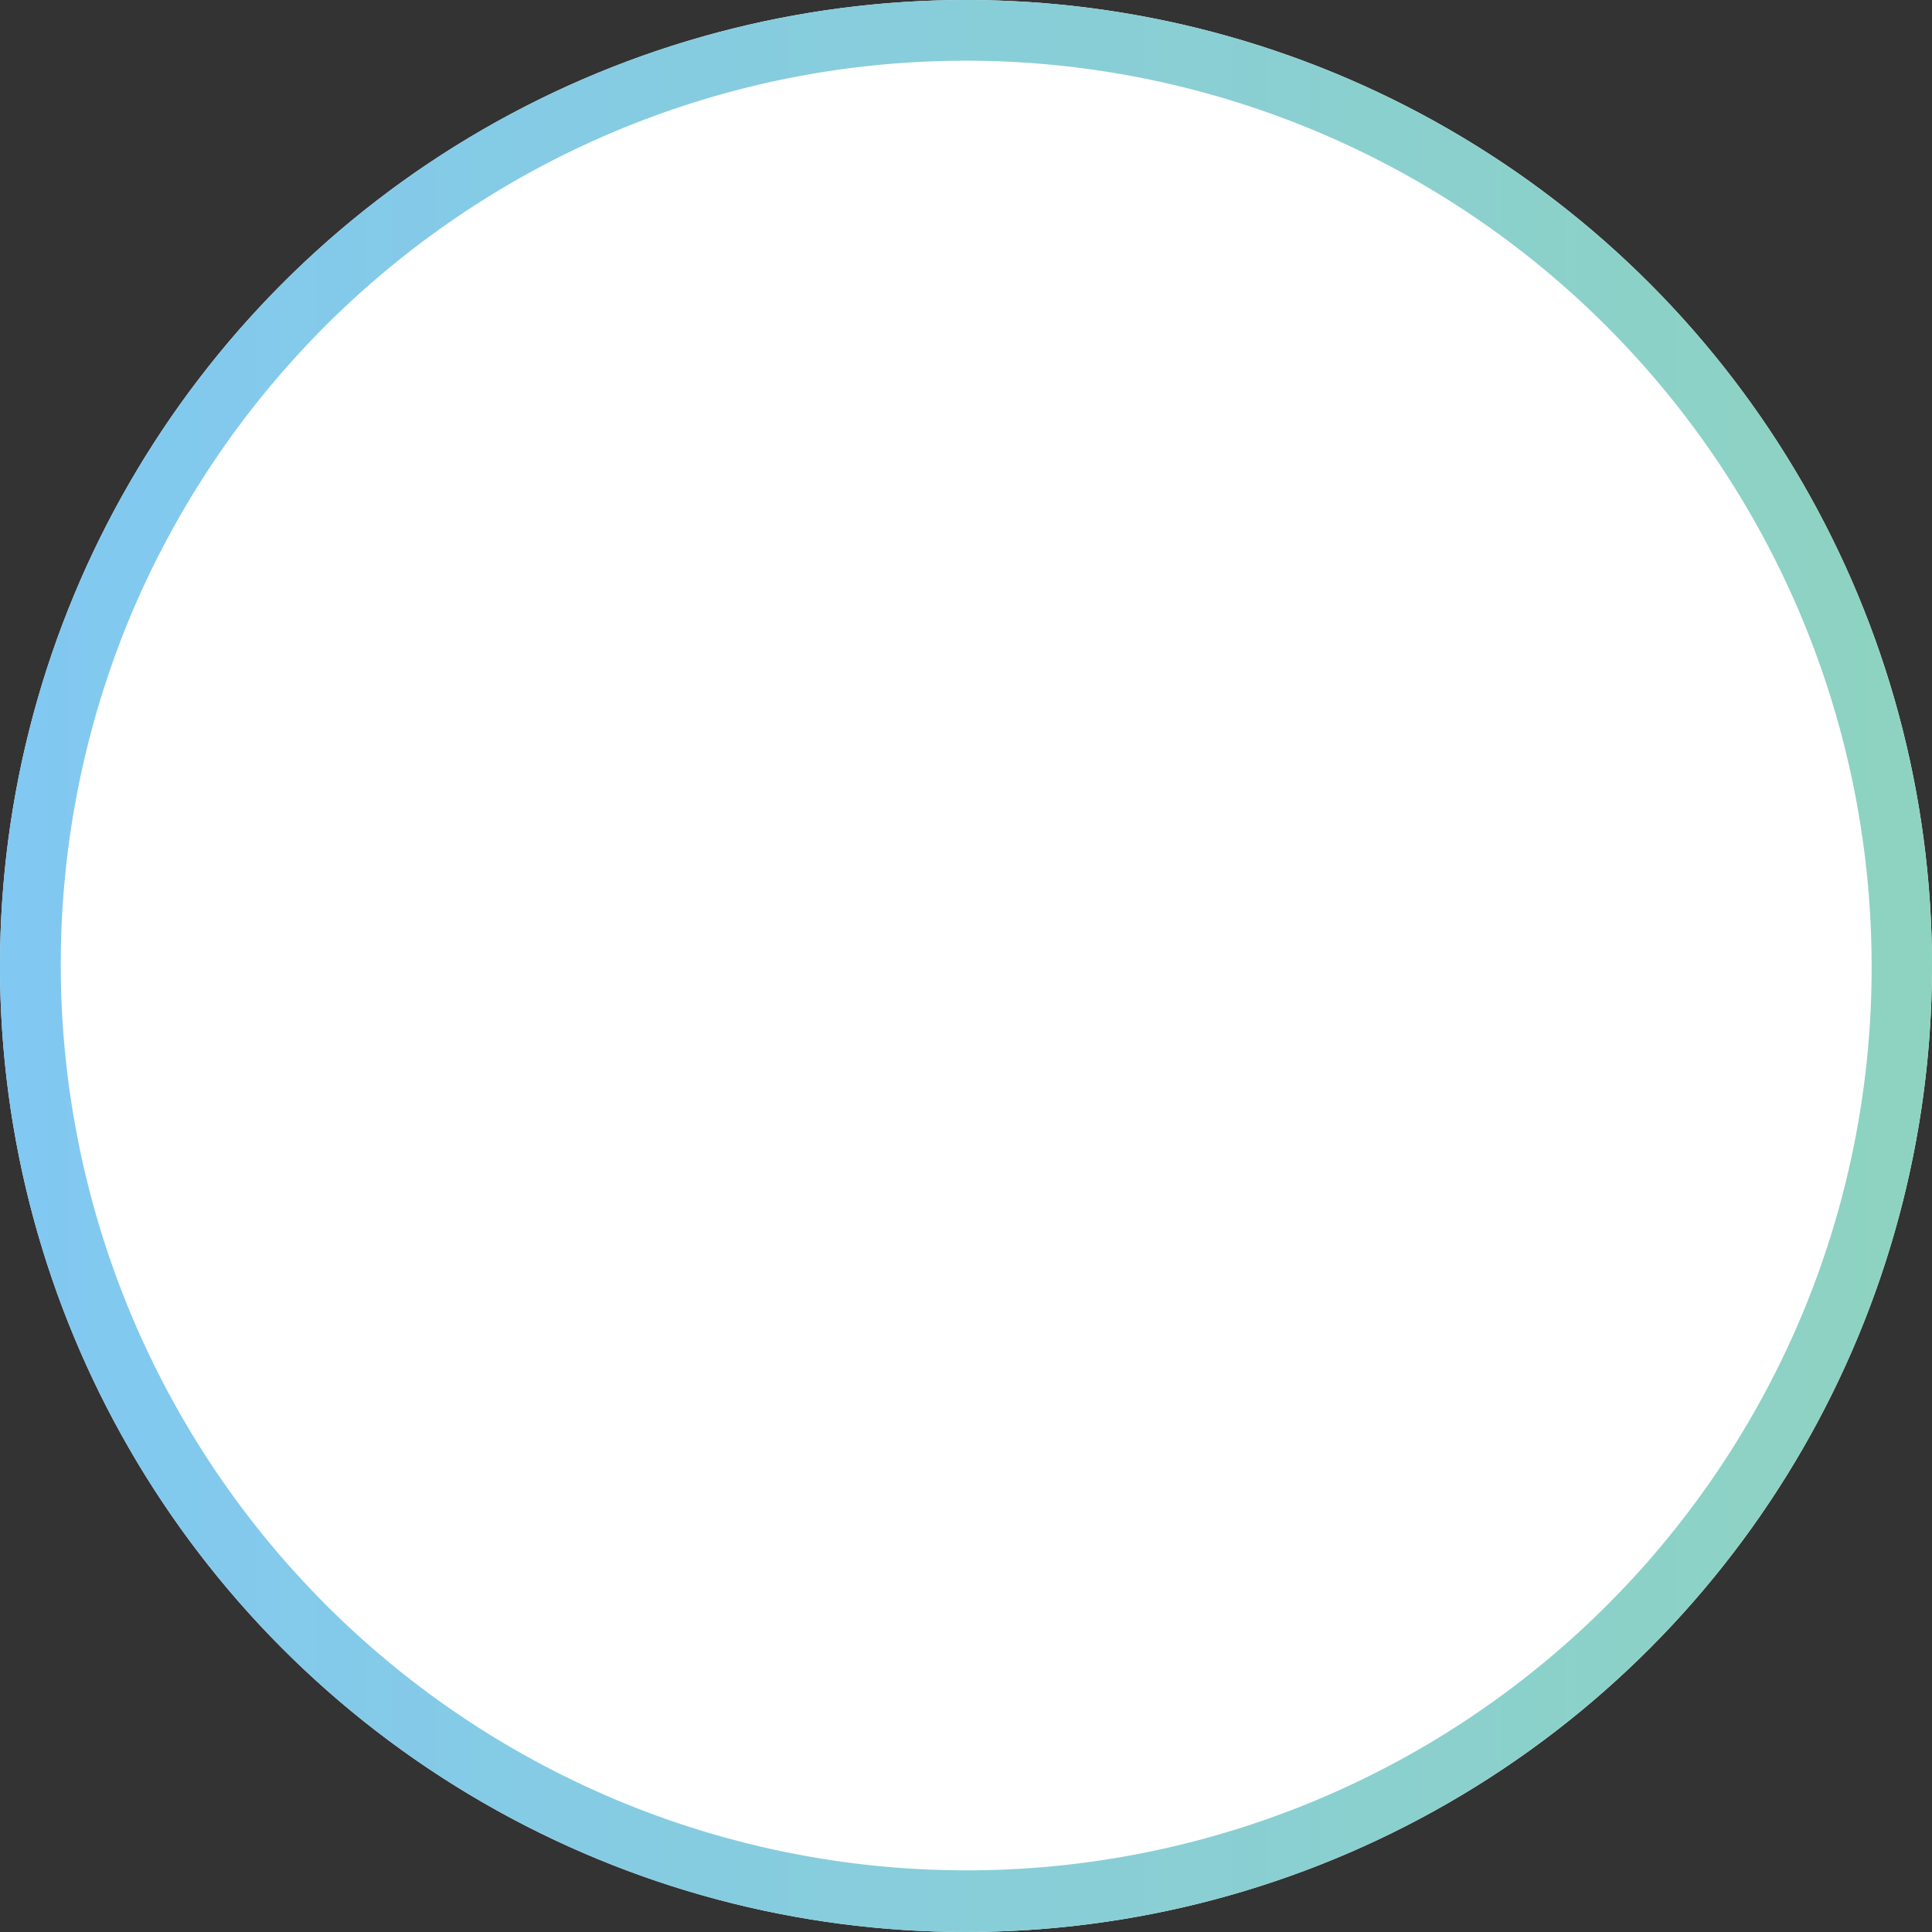 <svg xmlns="http://www.w3.org/2000/svg" xmlns:xlink="http://www.w3.org/1999/xlink" width="48" height="48" viewBox="0 0 48 48">
  <rect x="0" y="0" width="48" height="48" fill="#333333" stroke="none"/>
  <defs>
    <linearGradient id="linear-gradient" x1="0.5" x2="0.5" y2="1" gradientUnits="objectBoundingBox">
      <stop offset="0" stop-color="#8ed3c0"/>
      <stop offset="1" stop-color="#81c8f3"/>
    </linearGradient>
  </defs>
  <g id="グループ_1431" data-name="グループ 1431" transform="translate(-540 -754)">
    <circle id="楕円形_160" data-name="楕円形 160" cx="24" cy="24" r="24" transform="translate(540 754)" fill="#fff"/>
    <path id="楕円形_19" data-name="楕円形 19" d="M24,1.5a22.506,22.506,0,0,0-8.758,43.232A22.506,22.506,0,0,0,32.758,3.268,22.358,22.358,0,0,0,24,1.5M24,0A24,24,0,1,1,0,24,24,24,0,0,1,24,0Z" transform="translate(588 754) rotate(90)" fill="url(#linear-gradient)"/>
  </g>
</svg>
